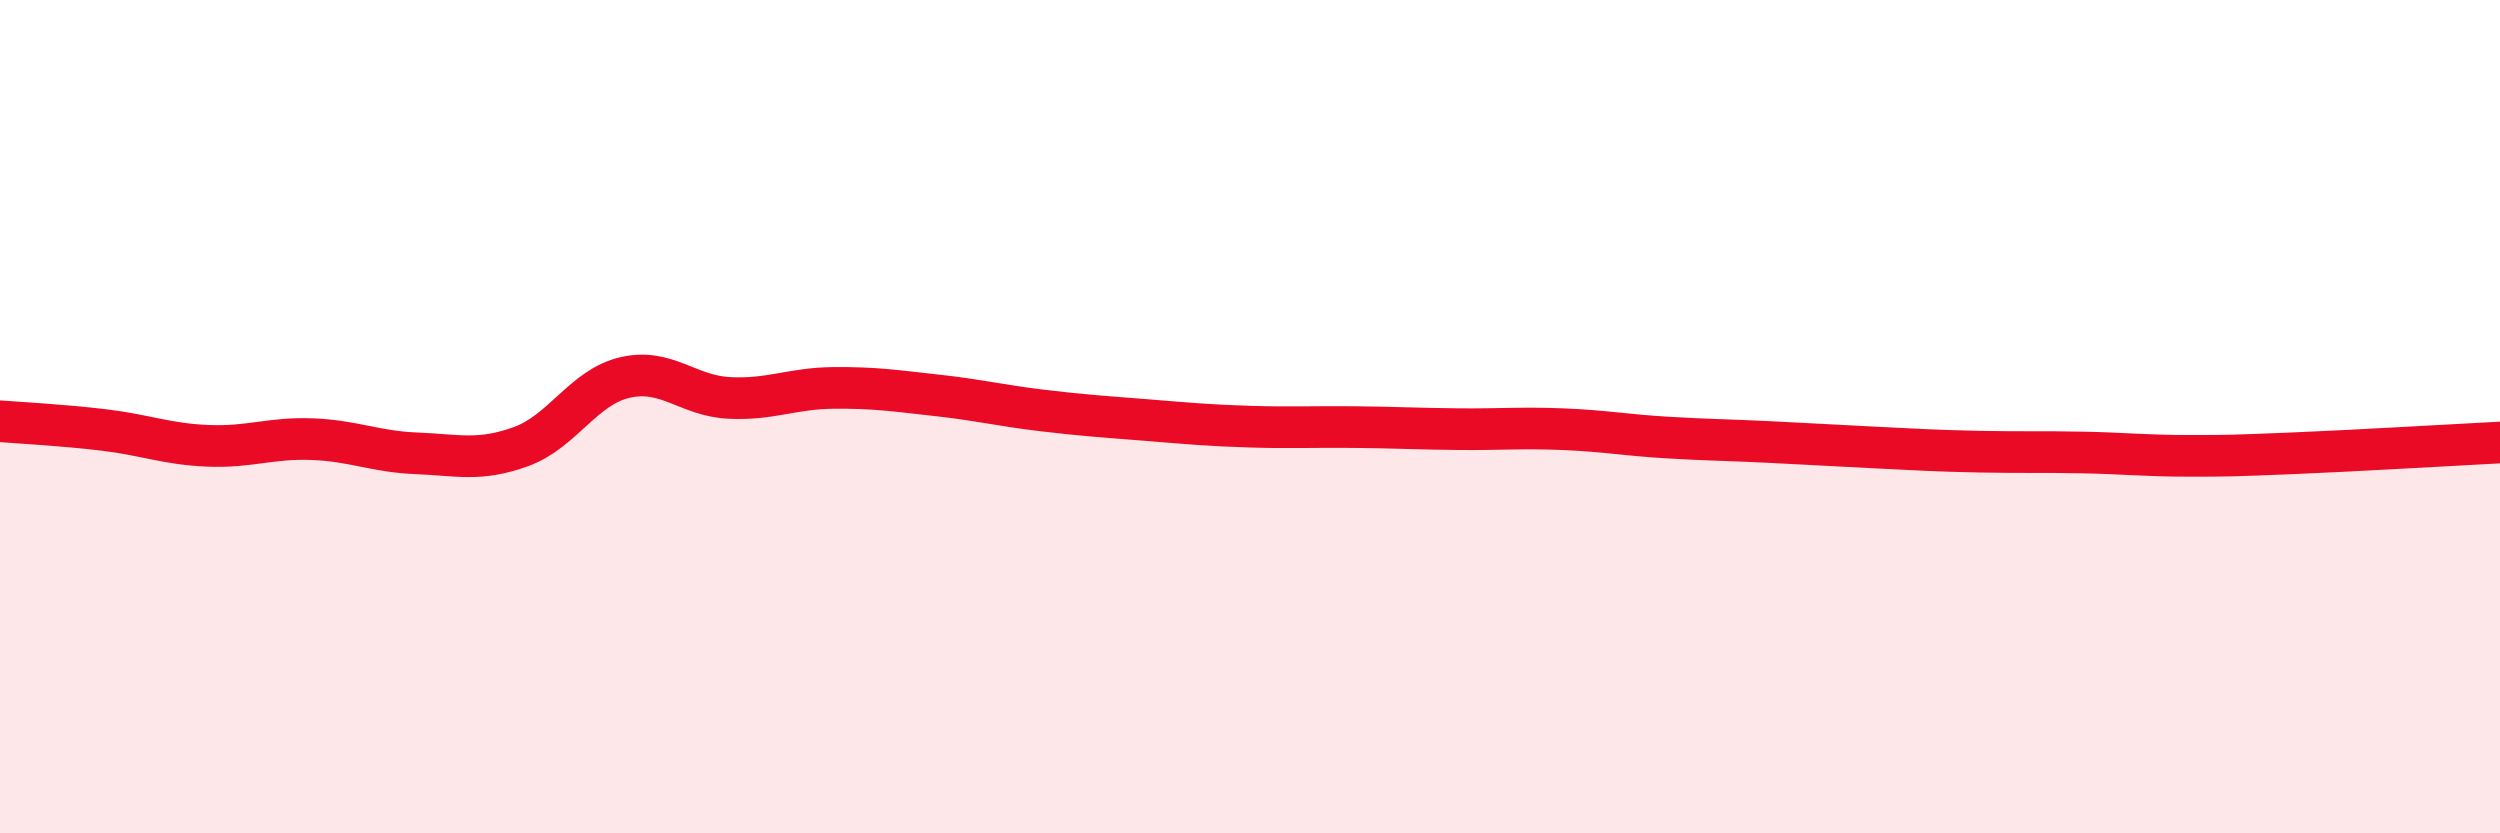 
    <svg width="60" height="20" viewBox="0 0 60 20" xmlns="http://www.w3.org/2000/svg">
      <path
        d="M 0,10.11 C 0.5,10.15 1.5,10.2 2.5,10.32 C 3.5,10.44 4,10.66 5,10.7 C 6,10.74 6.5,10.5 7.5,10.54 C 8.5,10.58 9,10.84 10,10.88 C 11,10.92 11.5,11.08 12.5,10.72 C 13.5,10.36 14,9.29 15,9.06 C 16,8.83 16.5,9.5 17.5,9.55 C 18.5,9.6 19,9.32 20,9.31 C 21,9.3 21.5,9.38 22.5,9.49 C 23.5,9.6 24,9.73 25,9.85 C 26,9.97 26.5,10 27.5,10.08 C 28.5,10.16 29,10.21 30,10.24 C 31,10.27 31.5,10.24 32.5,10.25 C 33.5,10.26 34,10.29 35,10.3 C 36,10.31 36.5,10.26 37.5,10.3 C 38.5,10.34 39,10.44 40,10.5 C 41,10.56 41.5,10.56 42.5,10.61 C 43.5,10.66 44,10.69 45,10.74 C 46,10.79 46.5,10.82 47.5,10.84 C 48.5,10.86 49,10.84 50,10.86 C 51,10.88 51.5,10.94 52.5,10.94 C 53.5,10.94 53.5,10.94 55,10.88 C 56.5,10.82 59,10.67 60,10.62L60 20L0 20Z"
        fill="#EB0A25"
        opacity="0.1"
        stroke-linecap="round"
        stroke-linejoin="round"
      />
      <path
        d="M 0,10.11 C 0.5,10.15 1.5,10.2 2.5,10.32 C 3.5,10.44 4,10.66 5,10.7 C 6,10.74 6.5,10.5 7.5,10.54 C 8.5,10.58 9,10.84 10,10.88 C 11,10.92 11.5,11.08 12.5,10.72 C 13.5,10.36 14,9.29 15,9.06 C 16,8.83 16.5,9.5 17.5,9.55 C 18.5,9.6 19,9.32 20,9.31 C 21,9.3 21.5,9.38 22.5,9.49 C 23.5,9.6 24,9.73 25,9.85 C 26,9.97 26.5,10 27.5,10.08 C 28.5,10.16 29,10.21 30,10.24 C 31,10.27 31.5,10.24 32.5,10.25 C 33.5,10.26 34,10.29 35,10.3 C 36,10.31 36.5,10.26 37.5,10.3 C 38.5,10.34 39,10.44 40,10.5 C 41,10.56 41.5,10.56 42.5,10.61 C 43.5,10.66 44,10.69 45,10.74 C 46,10.79 46.5,10.82 47.5,10.84 C 48.5,10.86 49,10.84 50,10.86 C 51,10.88 51.5,10.94 52.5,10.94 C 53.5,10.94 53.5,10.94 55,10.88 C 56.5,10.82 59,10.67 60,10.62"
        stroke="#EB0A25"
        stroke-width="1"
        fill="none"
        stroke-linecap="round"
        stroke-linejoin="round"
      />
    </svg>
  